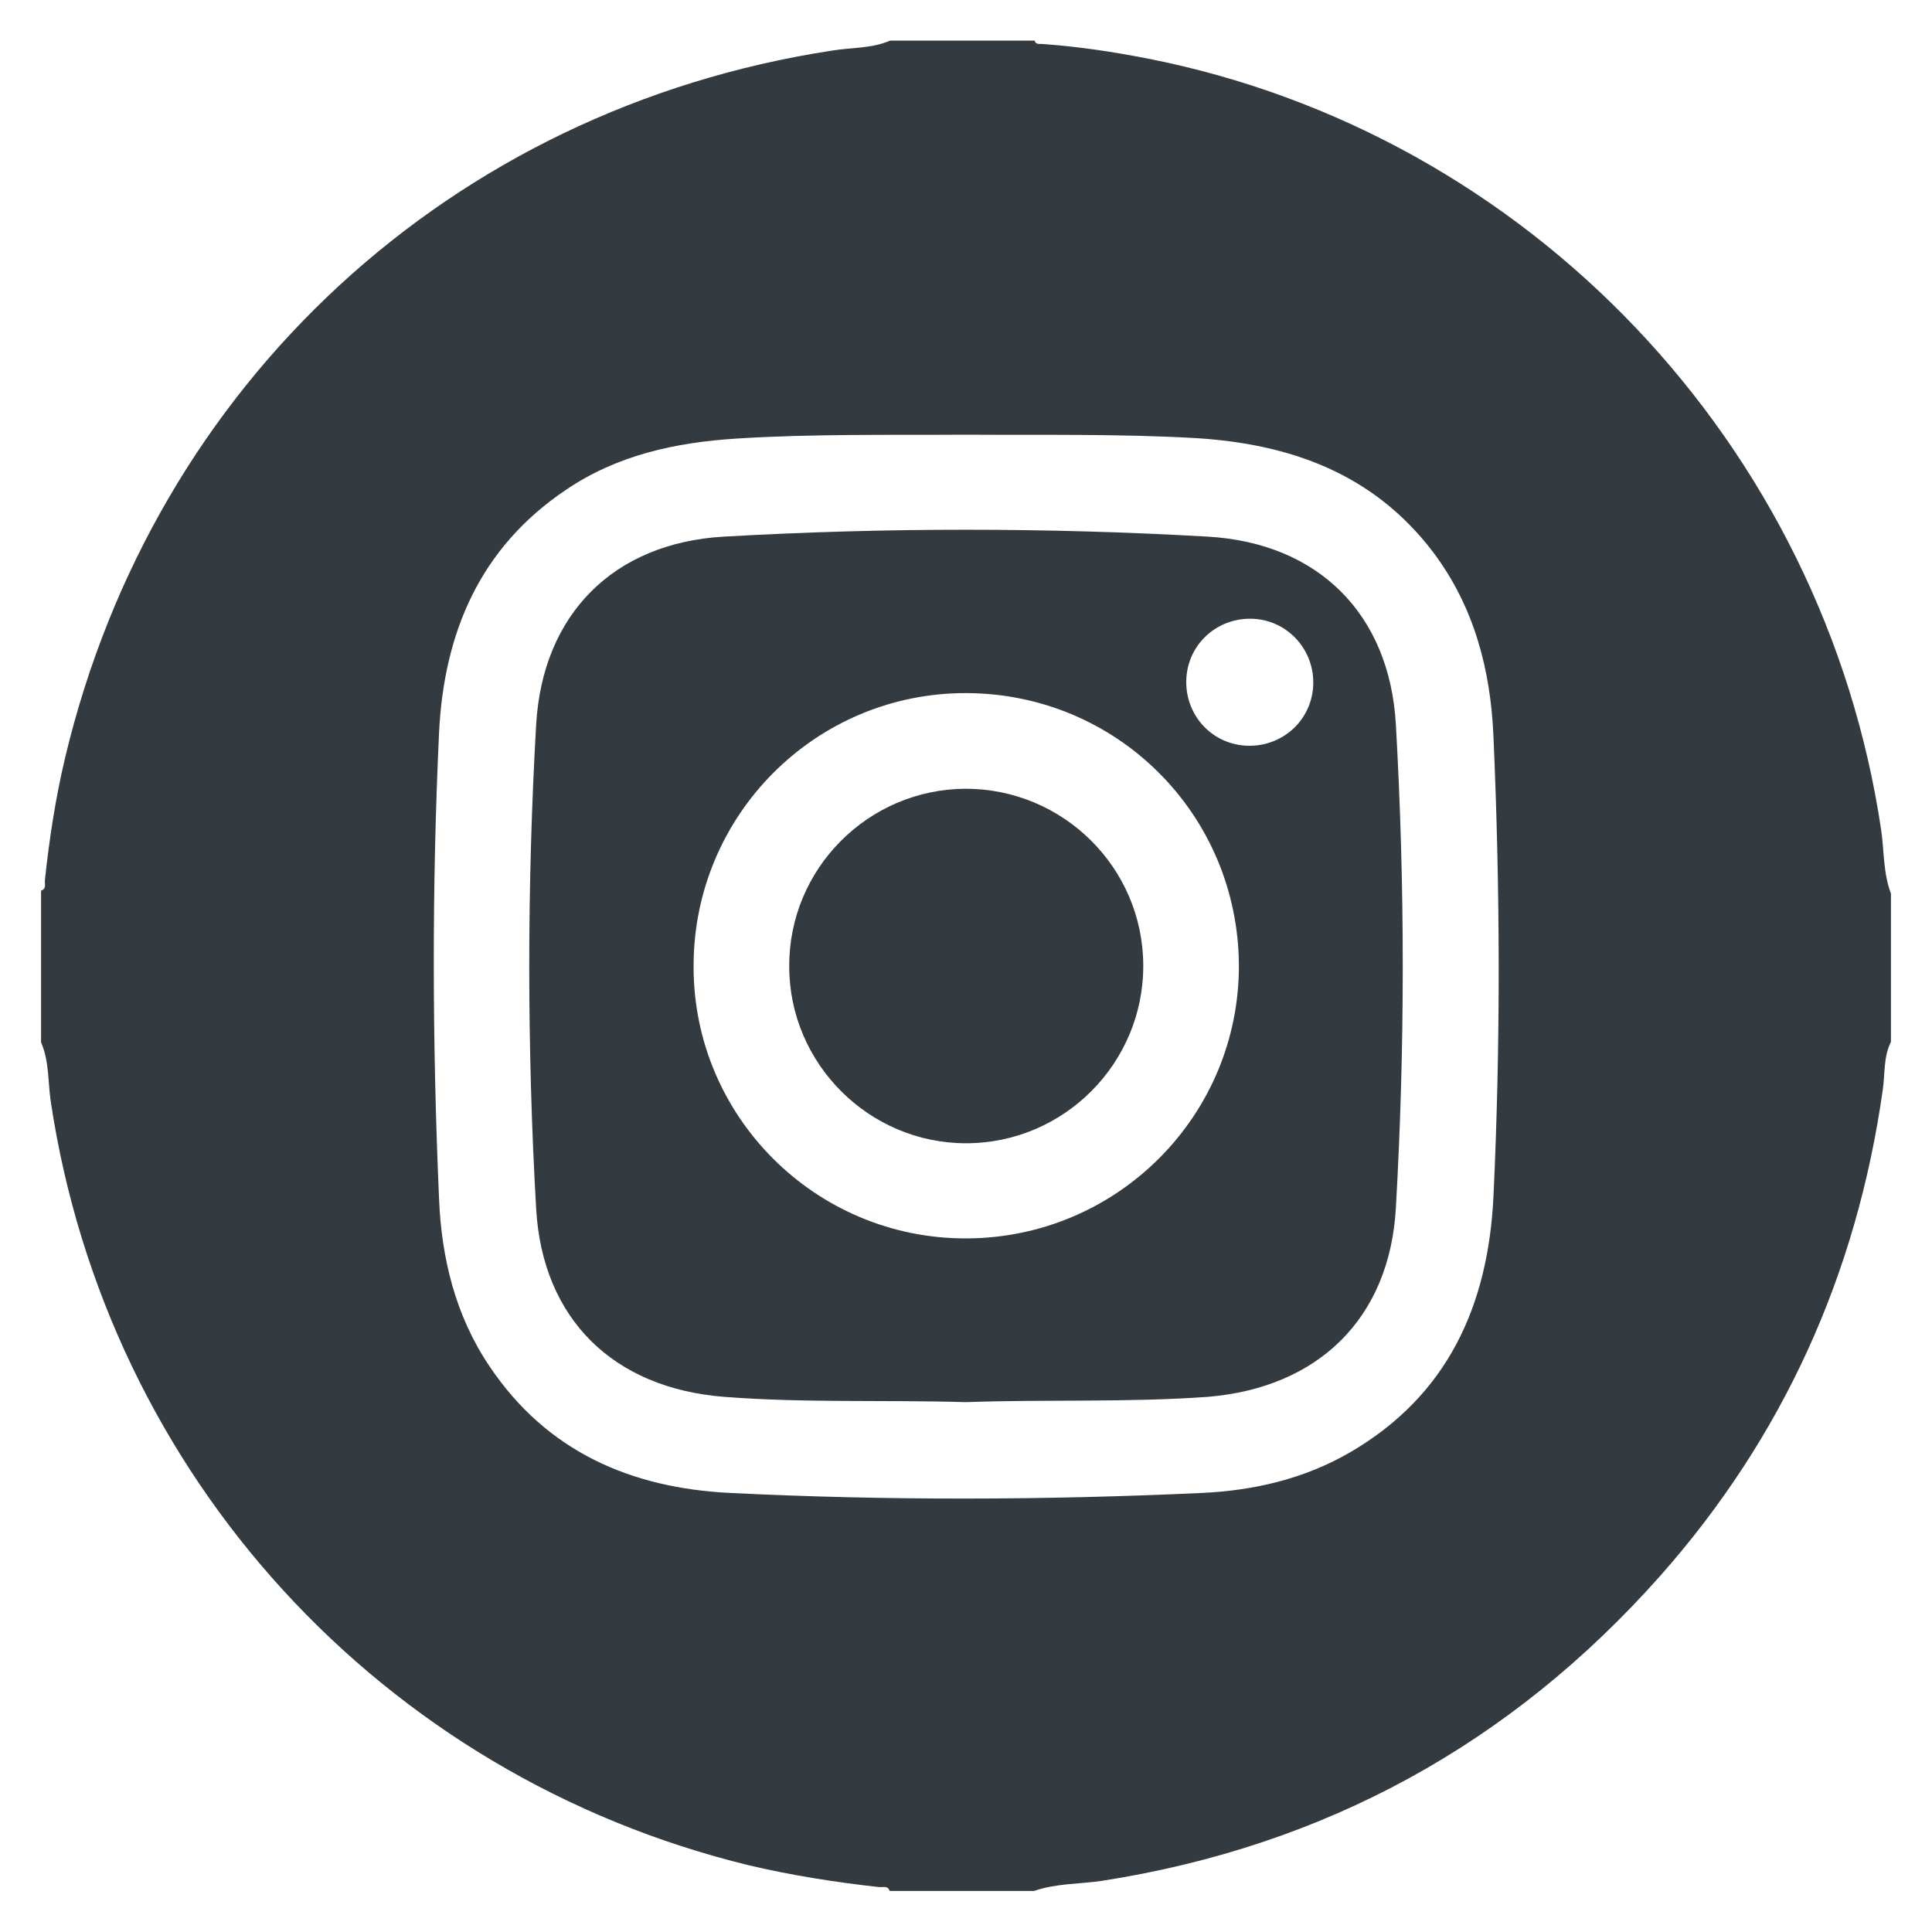 <?xml version="1.0" encoding="utf-8"?>
<!-- Generator: Adobe Illustrator 24.0.1, SVG Export Plug-In . SVG Version: 6.00 Build 0)  -->
<svg version="1.1" id="Layer_1" xmlns="http://www.w3.org/2000/svg" xmlns:xlink="http://www.w3.org/1999/xlink" x="0px" y="0px"
	 viewBox="0 0 400 400" style="enable-background:new 0 0 400 400;" xml:space="preserve">
<style type="text/css">
	.st0{fill:#333B41;}
</style>
<g>
	<path class="st0" d="M184.3,8.4c10,0,20,0,29.9,0c0.2,0.8,0.9,0.7,1.5,0.7c7.3,0.5,14.6,1.6,21.8,3c79,15.5,140.2,80,152,159.9
		c0.6,4.3,0.4,8.8,2,13c0,10.2,0,20.5,0,30.7c-1.6,3.2-1.2,6.7-1.7,10c-5.4,38.1-20.6,71.8-46.1,100.6
		c-30.9,34.8-69.4,55.9-115.5,63.1c-4.7,0.7-9.5,0.5-14.1,2.1c-10,0-20,0-29.9,0c-0.4-1.2-1.5-0.7-2.2-0.8c-9-1-18-2.4-26.9-4.5
		C79,367.7,22.1,305.5,10.5,228c-0.6-4.1-0.3-8.3-2-12.2c0-10.5,0-21,0-31.4c1.2-0.4,0.7-1.5,0.8-2.2c0.9-8.5,2.2-17,4.2-25.4
		C32,79.2,93.5,22.6,172.1,10.5C176.2,9.8,180.4,10.1,184.3,8.4z M200,90c-15.8,0.1-31.7-0.2-47.5,0.8c-12.6,0.8-24.7,3.4-35.3,10.6
		c-17.9,12-25.3,29.7-26.3,50.3c-1.5,32.2-1.4,64.3,0,96.5c0.5,12.3,3.4,24.2,10.4,34.6c11.9,17.8,29.4,25.3,49.9,26.3
		c32.5,1.6,65.1,1.5,97.6,0c10.8-0.5,21.2-2.9,30.7-8.4c20.3-11.8,28.6-30.5,29.7-52.9c1.5-31.8,1.4-63.6,0-95.4
		c-0.6-13.8-4-26.8-12.5-38.1c-12.4-16.3-29.6-22.4-49.2-23.6C231.7,89.8,215.8,90.1,200,90z"/>
	<path class="st0" d="M200,290.3c-16.7-0.5-33.4,0.2-50.1-1.1c-22.9-1.8-37.6-16.1-38.9-39c-1.9-33.4-1.9-66.8,0-100.1
		c1.3-22.9,16-37.7,38.9-39c33.4-1.9,66.8-1.9,100.1,0c22.9,1.3,37.7,16,39,38.9c1.9,33.4,1.9,66.8,0,100.1
		c-1.3,22.9-16.1,37.2-38.9,39.1C233.4,290.4,216.7,289.7,200,290.3z M200.1,256.4c31.3-0.1,56.5-25.5,56.4-56.6
		c-0.2-31.2-25.2-56.2-56.4-56.3c-31.2-0.1-56.5,25.2-56.5,56.5C143.5,231.2,168.9,256.5,200.1,256.4z M271.9,141.3
		c0-7.2-5.7-13.1-12.9-13.2c-7.4-0.1-13.4,5.7-13.4,13.1c0,7.3,5.7,13.1,12.9,13.2C265.9,154.5,271.9,148.7,271.9,141.3z"/>
	<path class="st0" d="M199.9,163.3c20.2,0,36.7,16.3,36.8,36.5c0.1,20.3-16.4,36.9-36.7,36.9c-20.1,0-36.6-16.5-36.6-36.6
		C163.3,179.9,179.7,163.4,199.9,163.3z"/>
</g>
</svg>
